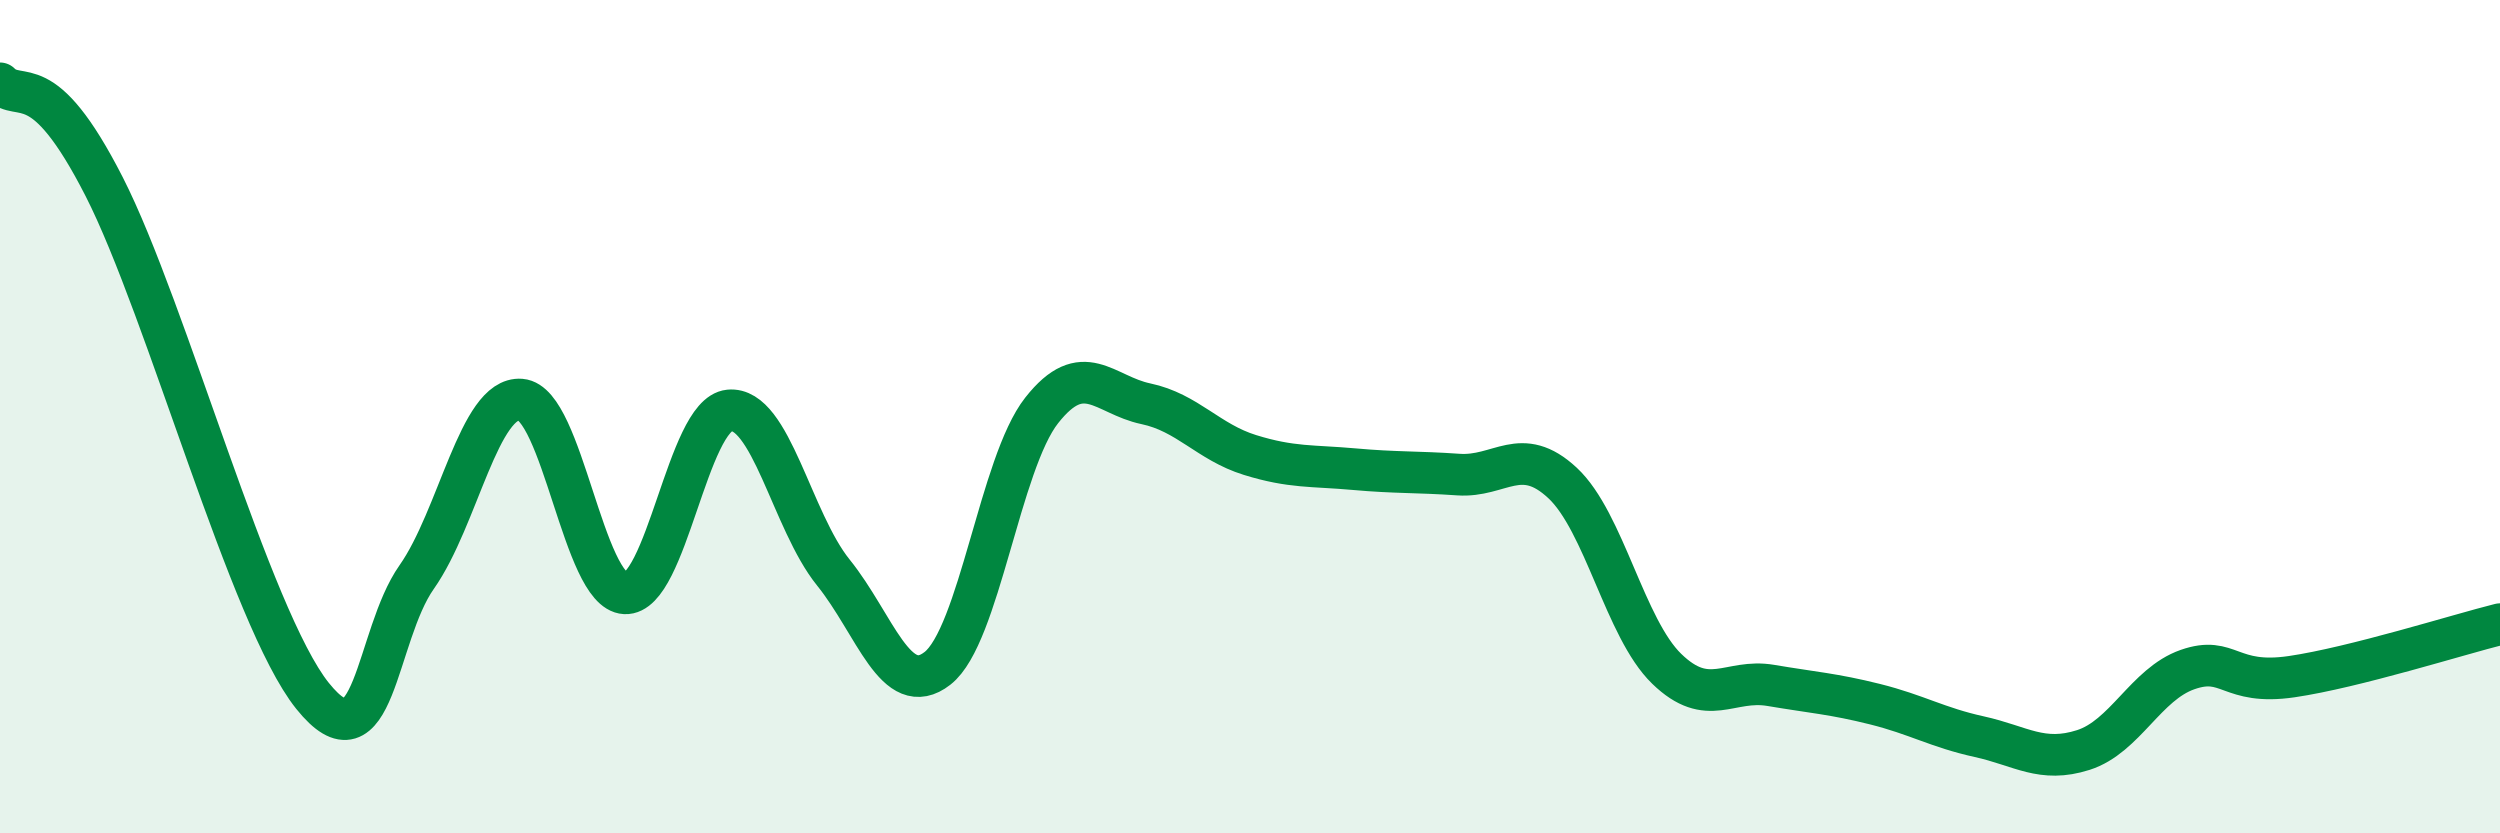 
    <svg width="60" height="20" viewBox="0 0 60 20" xmlns="http://www.w3.org/2000/svg">
      <path
        d="M 0,2 C 0.5,2.5 1,1.54 2.5,4.48 C 4,7.42 6,14.83 7.5,16.7 C 9,18.57 9,15.27 10,13.85 C 11,12.43 11.5,9.51 12.5,9.59 C 13.5,9.67 14,14.19 15,14.24 C 16,14.29 16.5,9.95 17.5,9.85 C 18.5,9.75 19,12.5 20,13.74 C 21,14.98 21.5,16.82 22.5,16.04 C 23.5,15.26 24,11.12 25,9.85 C 26,8.58 26.5,9.48 27.5,9.69 C 28.5,9.9 29,10.61 30,10.92 C 31,11.23 31.5,11.17 32.5,11.26 C 33.5,11.35 34,11.32 35,11.39 C 36,11.46 36.5,10.66 37.5,11.59 C 38.5,12.52 39,15.08 40,16.05 C 41,17.02 41.5,16.28 42.5,16.45 C 43.5,16.62 44,16.65 45,16.9 C 46,17.15 46.5,17.46 47.5,17.68 C 48.5,17.9 49,18.32 50,18 C 51,17.68 51.5,16.42 52.5,16.07 C 53.5,15.72 53.5,16.46 55,16.24 C 56.5,16.02 59,15.23 60,14.98L60 20L0 20Z"
        fill="#008740"
        opacity="0.1"
        stroke-linecap="round"
        stroke-linejoin="round"
      />
      <path
        d="M 0,2 C 0.5,2.5 1,1.54 2.5,4.48 C 4,7.42 6,14.83 7.5,16.7 C 9,18.57 9,15.27 10,13.85 C 11,12.43 11.5,9.51 12.5,9.59 C 13.5,9.67 14,14.19 15,14.24 C 16,14.29 16.5,9.95 17.5,9.85 C 18.5,9.75 19,12.5 20,13.74 C 21,14.98 21.5,16.82 22.5,16.04 C 23.5,15.26 24,11.12 25,9.85 C 26,8.58 26.5,9.48 27.5,9.69 C 28.5,9.9 29,10.61 30,10.92 C 31,11.23 31.5,11.17 32.5,11.26 C 33.5,11.35 34,11.32 35,11.39 C 36,11.46 36.5,10.66 37.5,11.59 C 38.5,12.52 39,15.08 40,16.05 C 41,17.02 41.5,16.28 42.5,16.45 C 43.5,16.62 44,16.65 45,16.9 C 46,17.15 46.5,17.46 47.5,17.68 C 48.5,17.9 49,18.32 50,18 C 51,17.68 51.5,16.42 52.5,16.07 C 53.5,15.72 53.5,16.46 55,16.24 C 56.5,16.02 59,15.23 60,14.98"
        stroke="#008740"
        stroke-width="1"
        fill="none"
        stroke-linecap="round"
        stroke-linejoin="round"
      />
    </svg>
  